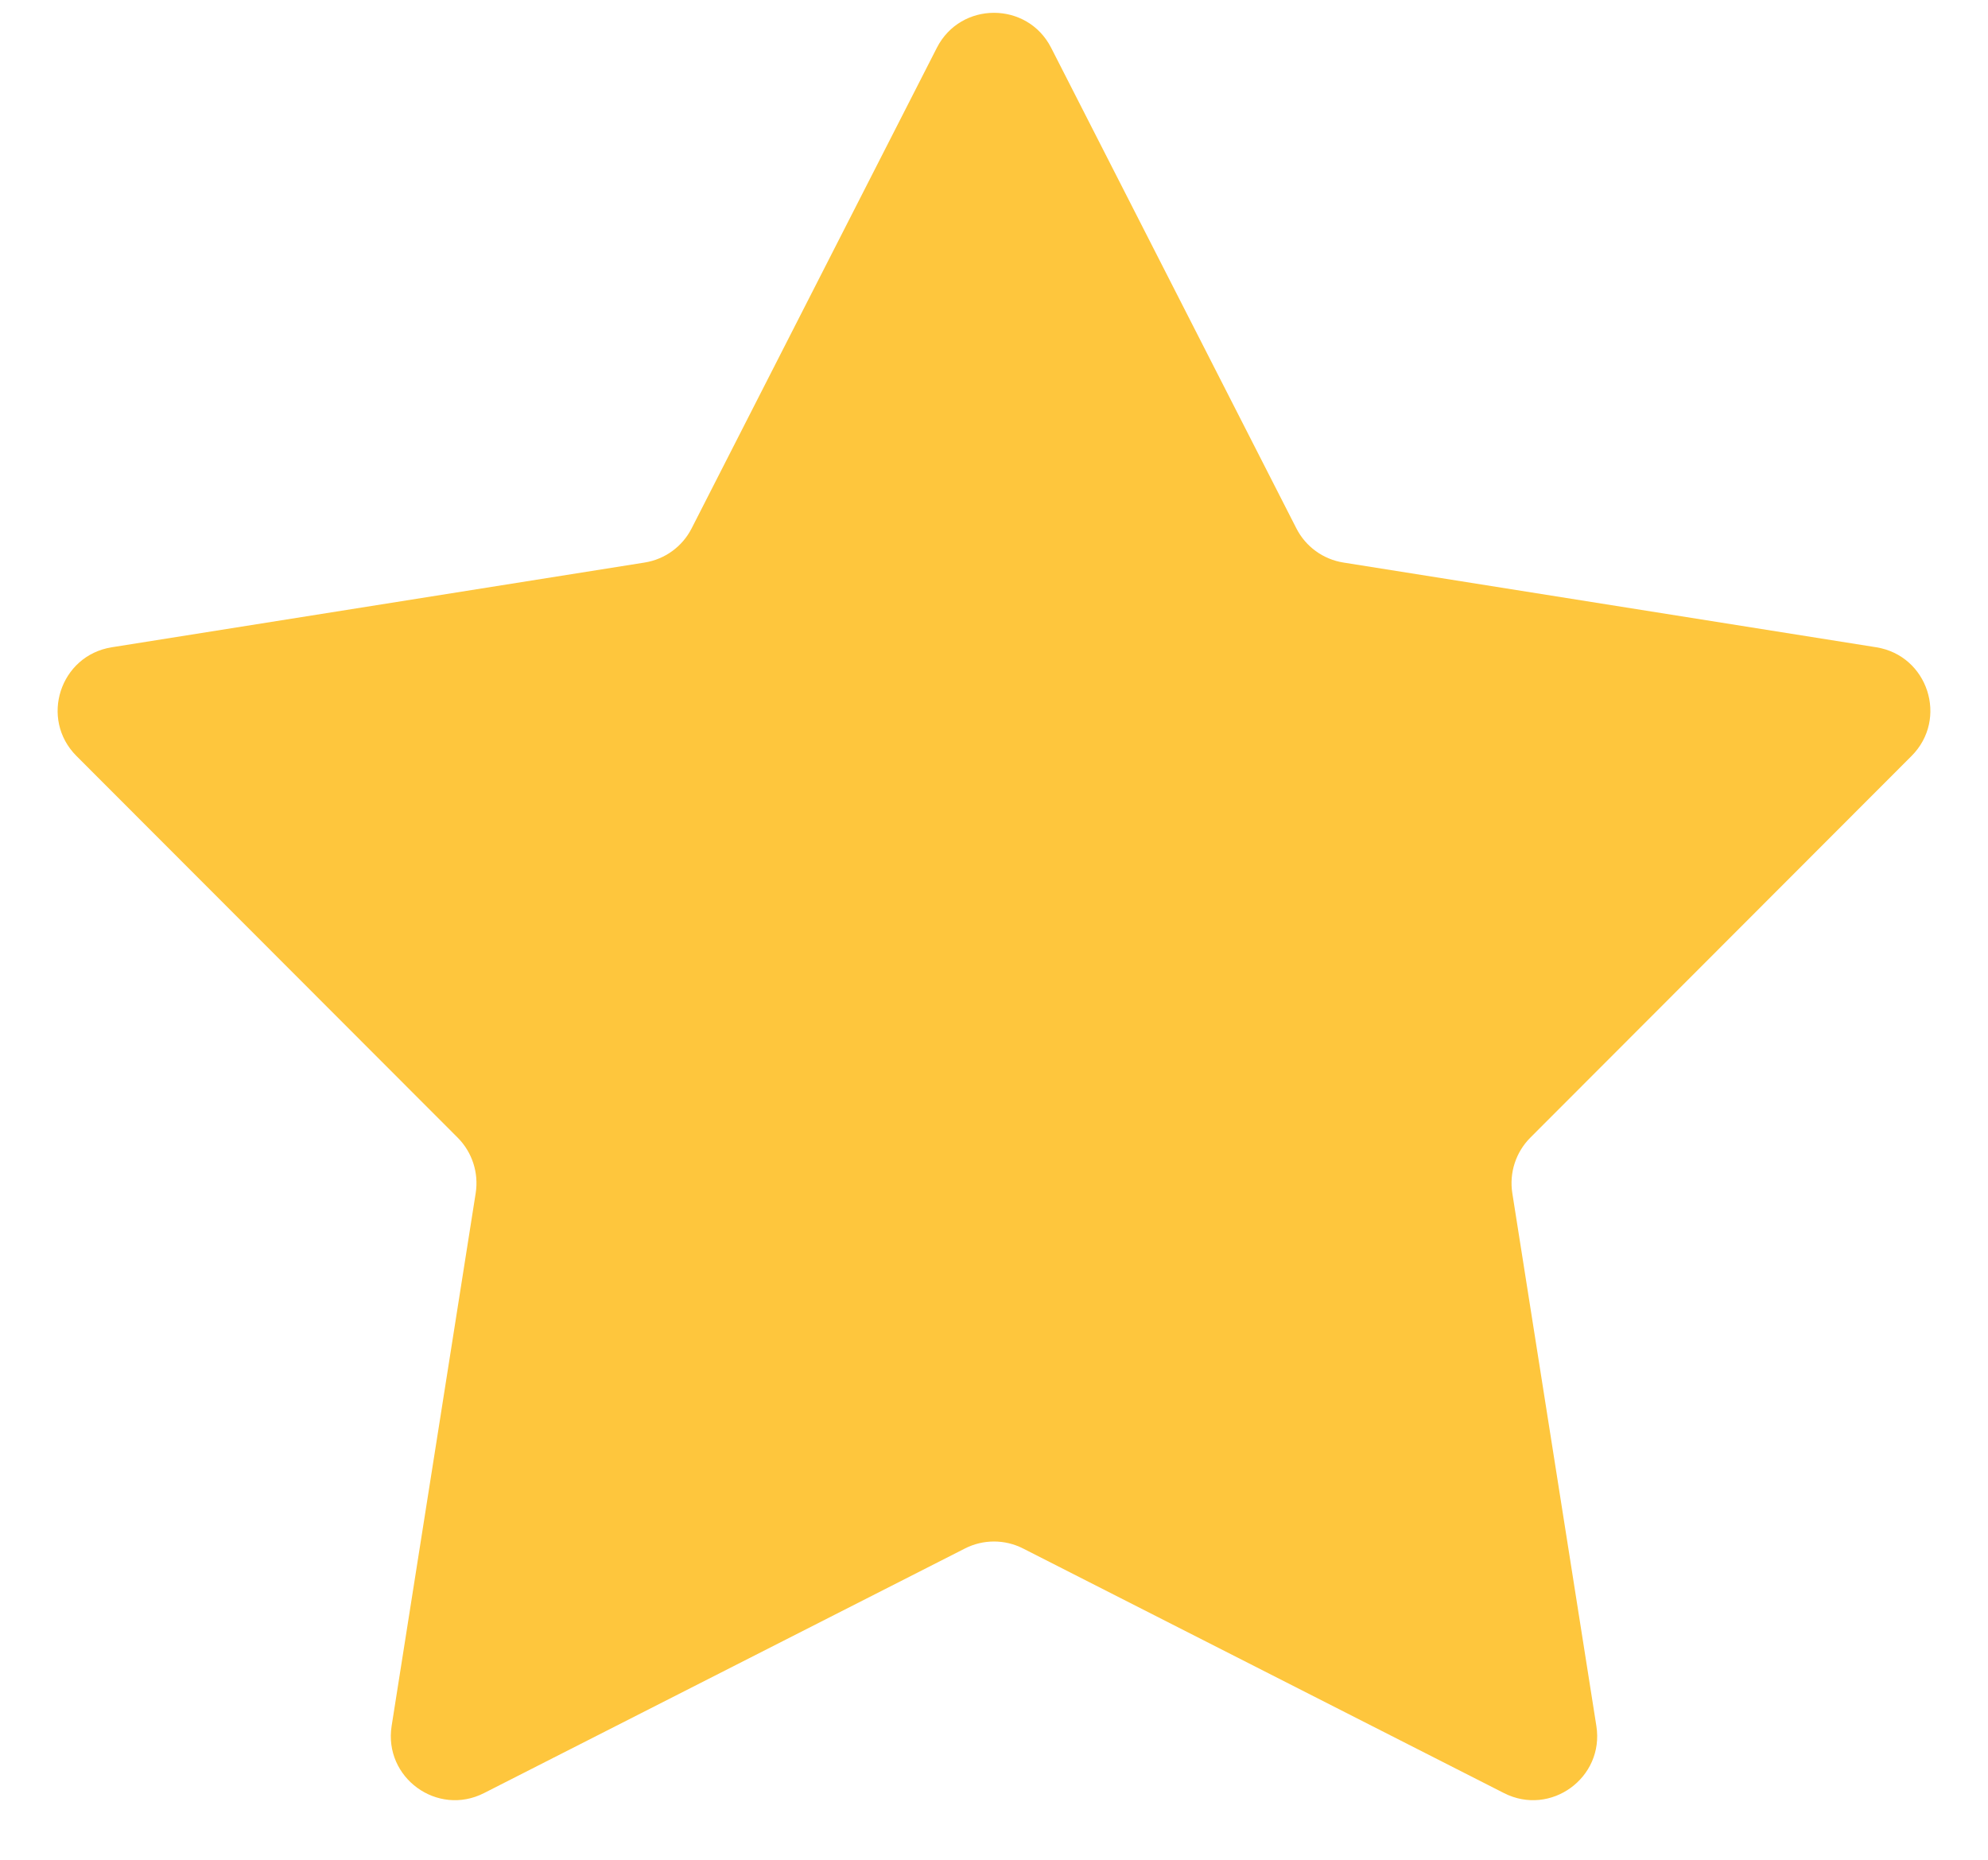 <svg width="31" height="29" viewBox="0 0 31 29" fill="none" xmlns="http://www.w3.org/2000/svg">
<path d="M14.609 0.745C14.98 0.018 16.02 0.018 16.391 0.745L20.215 8.239C20.36 8.524 20.633 8.722 20.949 8.772L29.257 10.093C30.064 10.222 30.385 11.21 29.808 11.788L23.863 17.74C23.637 17.967 23.533 18.287 23.582 18.603L24.893 26.913C25.02 27.72 24.18 28.331 23.452 27.96L15.953 24.146C15.668 24.001 15.332 24.001 15.047 24.146L7.548 27.96C6.82 28.331 5.98 27.72 6.107 26.913L7.418 18.603C7.467 18.287 7.363 17.967 7.137 17.74L1.192 11.788C0.615 11.21 0.936 10.222 1.743 10.093L10.051 8.772C10.367 8.722 10.64 8.524 10.785 8.239L14.609 0.745Z" fill="#FEC63D"/>
</svg>
